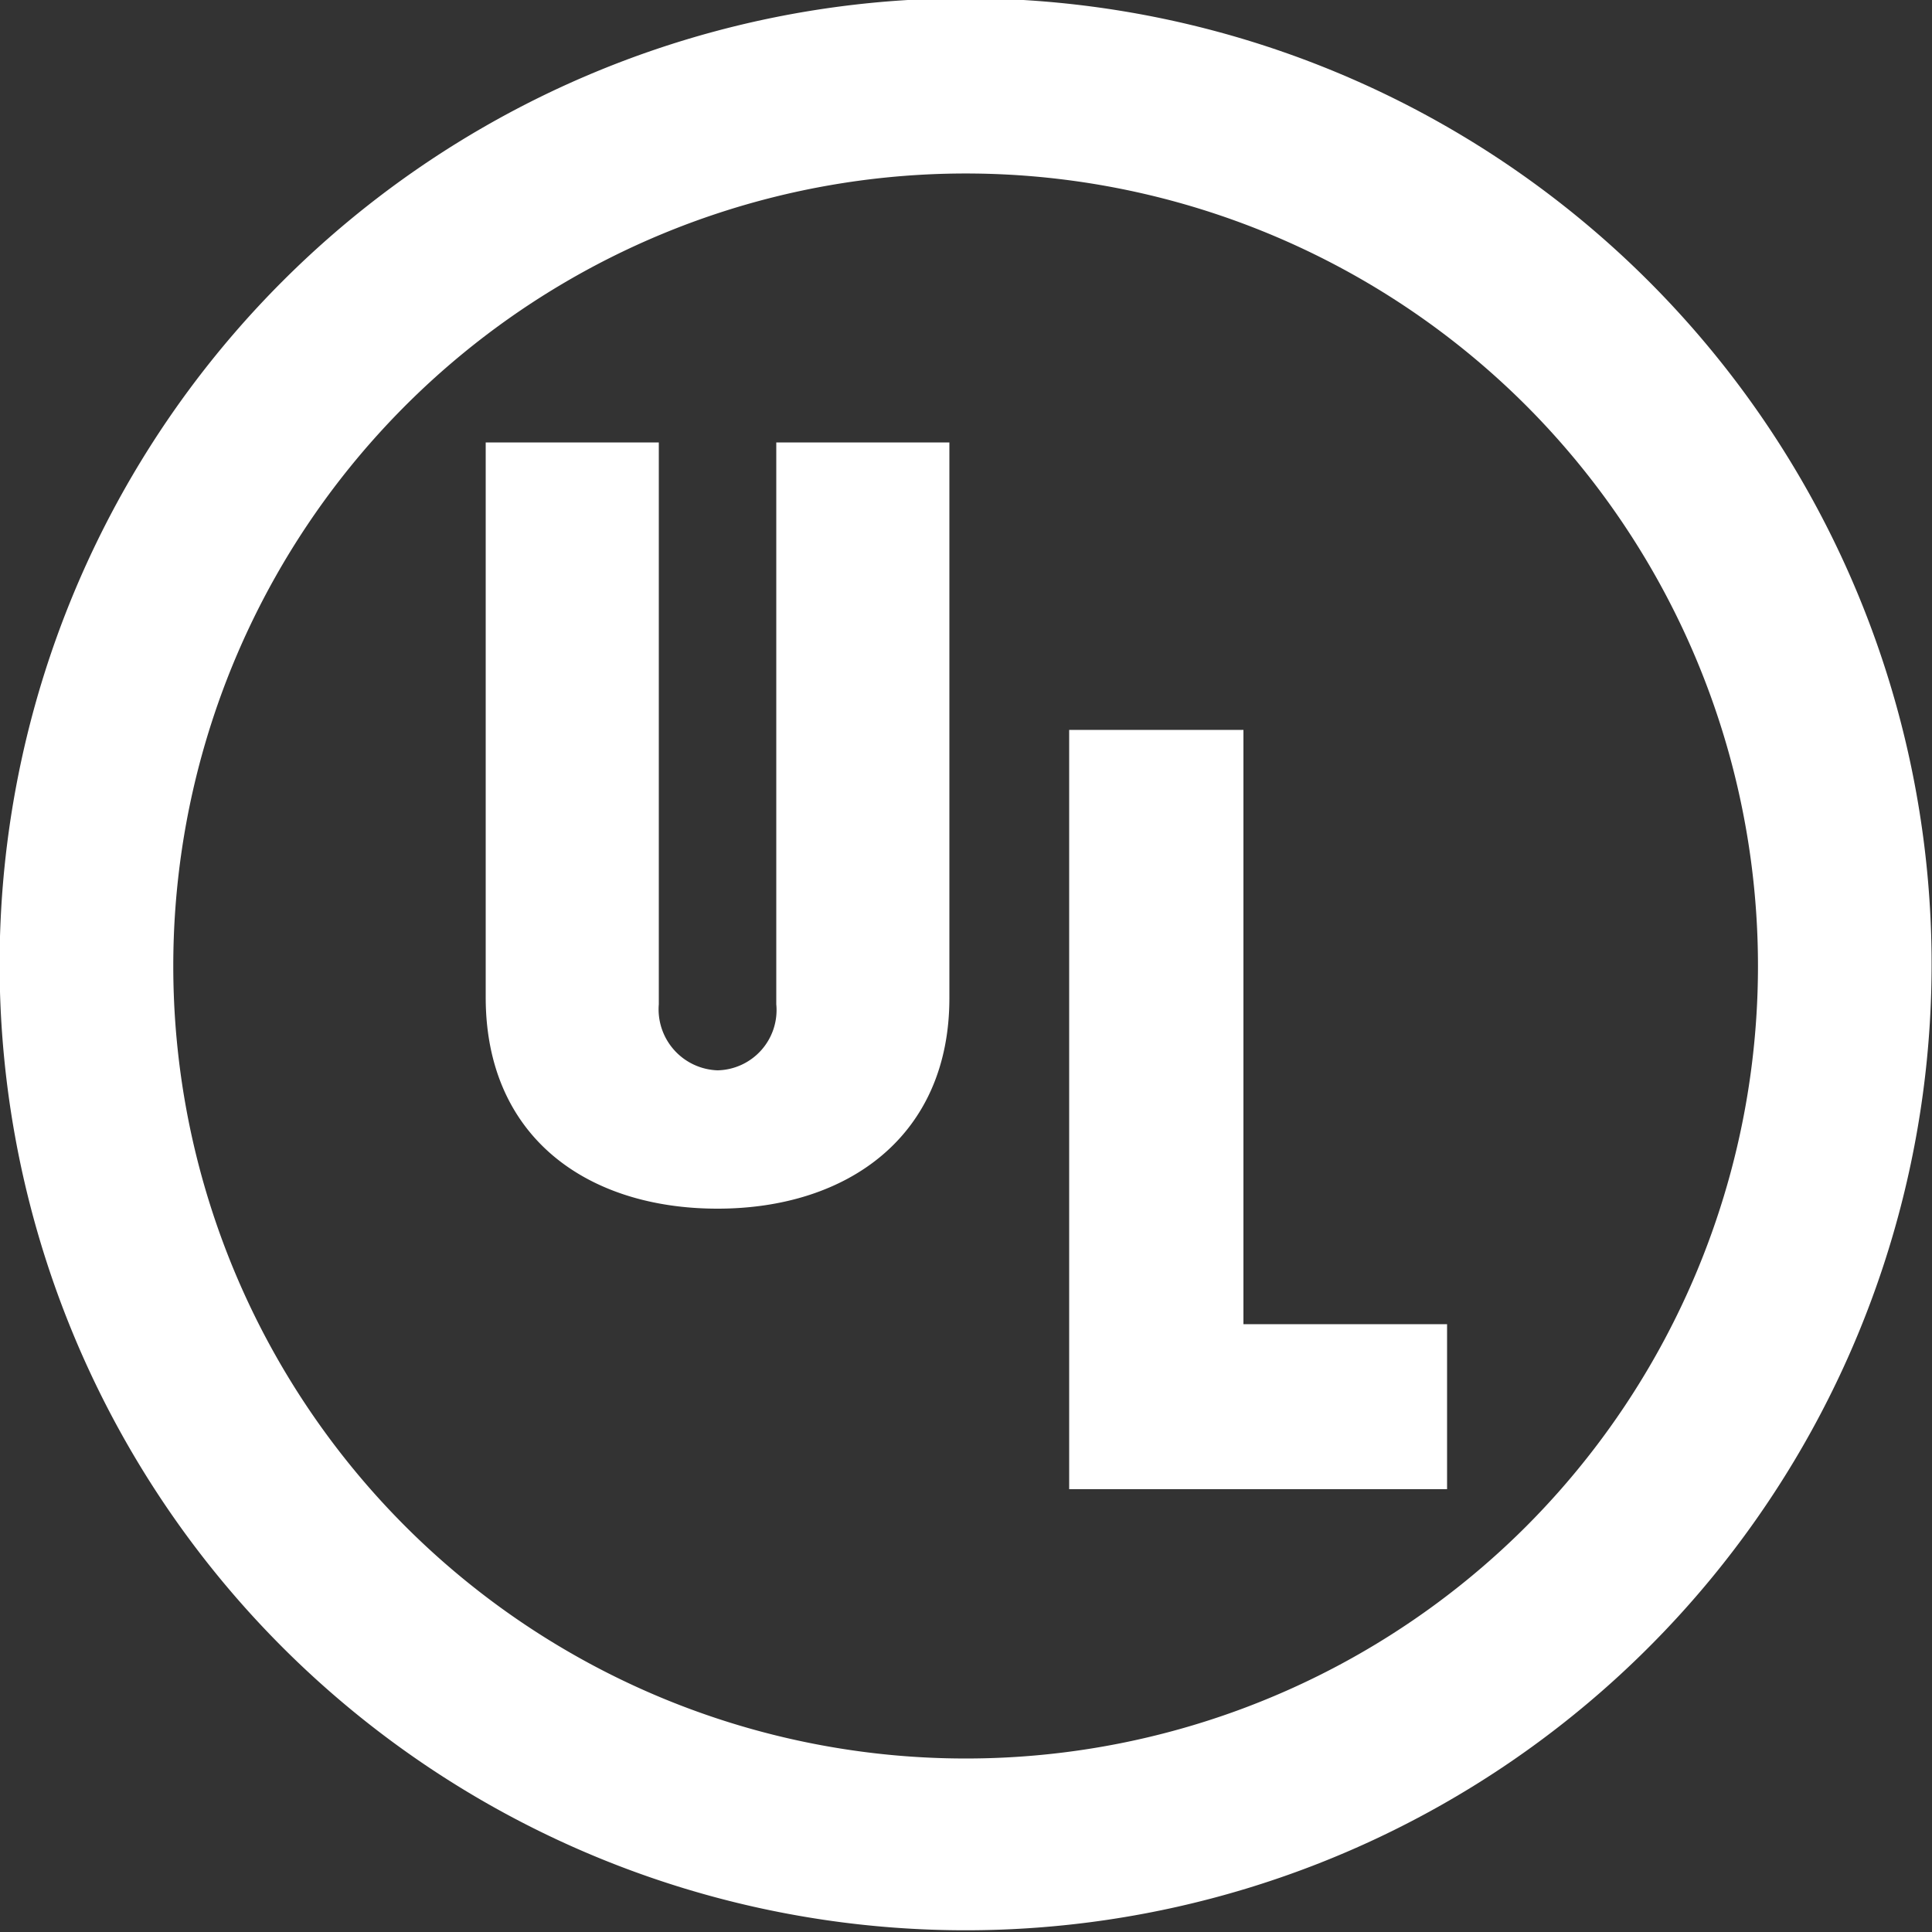 <svg id="Layer_1" data-name="Layer 1" xmlns="http://www.w3.org/2000/svg" viewBox="0 0 50 50"><rect x="0" y="0" width="50" height="50" fill="#333333" stroke="none"/><defs><style>.cls-1{fill:#fff;}</style></defs><path class="cls-1" d="M56.93,55.22a20.51,20.51,0,1,1,0-29,20.53,20.53,0,0,1,0,29M24.74,23A25,25,0,1,0,60.1,23a25,25,0,0,0-35.36,0" transform="translate(-17.43 -15.72)"/><polygon class="cls-1" points="32.18 18.89 27.67 18.89 27.67 38.54 37.45 38.54 37.45 34.27 32.18 34.27 32.18 18.89"/><path class="cls-1" d="M37.52,41.71A1.56,1.56,0,0,1,36,43.42a1.58,1.58,0,0,1-1.52-1.71V27.17H30V41.53C30,45.16,32.64,47,36,47s6-1.87,6-5.45V27.17H37.52Z" transform="translate(-17.43 -15.72)"/></svg>